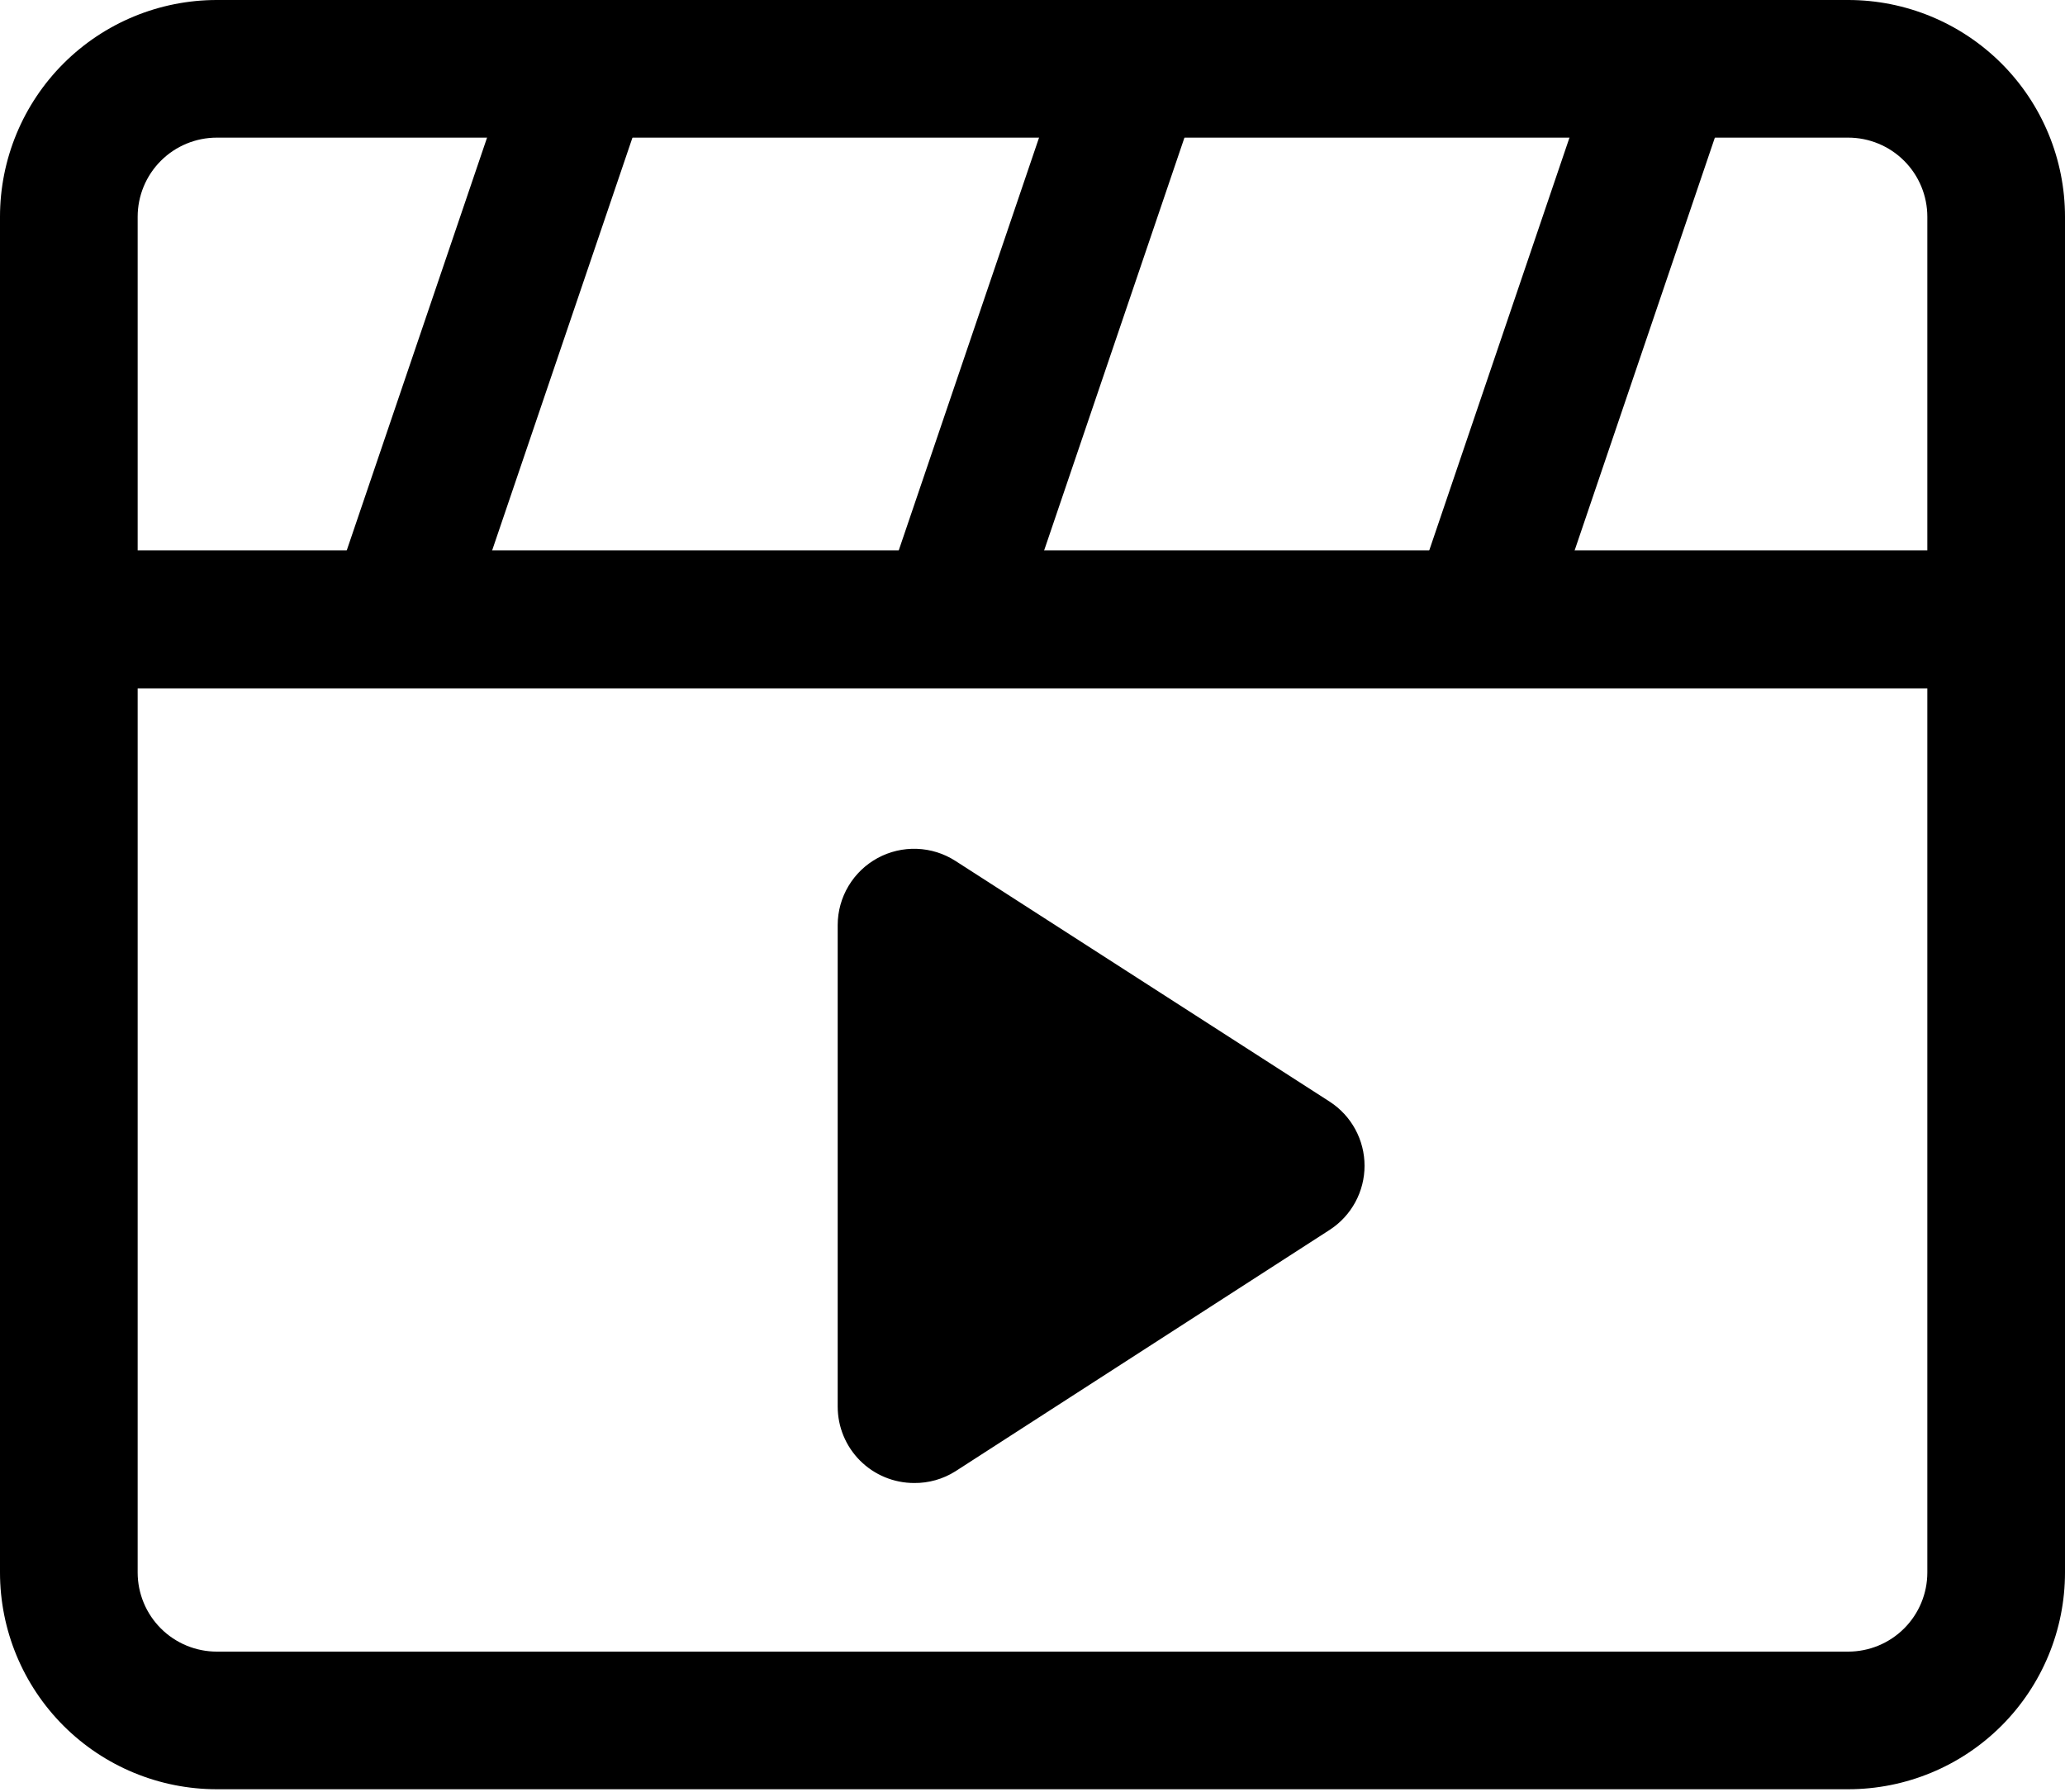 <?xml version="1.0" encoding="UTF-8"?> <svg xmlns="http://www.w3.org/2000/svg" width="674" height="585" viewBox="0 0 674 585" fill="none"> <path d="M603.23 584.133H70.77C52.001 584.133 34 576.677 20.728 563.405C7.456 550.133 0 532.133 0 513.363V179.733H674V513.363C674 532.133 666.544 550.133 653.272 563.405C640 576.677 621.999 584.133 603.23 584.133V584.133ZM44.933 224.667V513.363C44.933 520.216 47.655 526.787 52.501 531.633C54.9 534.032 57.748 535.935 60.883 537.233C64.017 538.532 67.377 539.2 70.77 539.2H603.23C610.082 539.2 616.654 536.478 621.499 531.633C626.345 526.787 629.067 520.216 629.067 513.363V224.667H44.933Z" fill="black"></path> <path d="M674 224.667H0V70.77C0 52.001 7.456 34 20.728 20.728C34 7.456 52.001 0 70.77 0H603.23C621.999 0 640 7.456 653.272 20.728C666.544 34 674 52.001 674 70.77V224.667ZM44.933 179.733H629.067V70.77C629.067 63.918 626.345 57.346 621.499 52.501C616.654 47.655 610.082 44.933 603.23 44.933H70.77C63.918 44.933 57.346 47.655 52.501 52.501C47.655 57.346 44.933 63.918 44.933 70.77V179.733Z" fill="black"></path> <path d="M350.209 12.354L288.184 194.866L330.727 209.325L392.753 26.812L350.209 12.354Z" fill="black"></path> <path d="M523.35 12.294L461.356 194.817L503.903 209.268L565.896 26.745L523.35 12.294Z" fill="black"></path> <path d="M170.015 12.436L107.989 194.949L150.533 209.407L212.559 26.895L170.015 12.436Z" fill="black"></path> <path d="M298.361 483.654H298.355C291.874 483.654 285.658 481.079 281.075 476.496C276.492 471.913 273.917 465.697 273.917 459.216V301.95C273.933 297.57 275.125 293.274 277.371 289.512C279.616 285.75 282.831 282.661 286.68 280.568C290.528 278.475 294.869 277.455 299.247 277.614C303.625 277.774 307.879 279.108 311.565 281.476L433.781 360.108C433.782 360.108 433.782 360.108 433.782 360.109C437.189 362.329 439.988 365.363 441.925 368.938C443.863 372.514 444.878 376.516 444.878 380.583C444.878 384.649 443.863 388.652 441.925 392.227C439.988 395.802 437.189 398.838 433.782 401.058C433.781 401.058 433.781 401.058 433.781 401.058L311.568 479.912C311.568 479.912 311.567 479.913 311.567 479.913C307.618 482.408 303.032 483.707 298.361 483.654Z" fill="black" stroke="black"></path> </svg> 